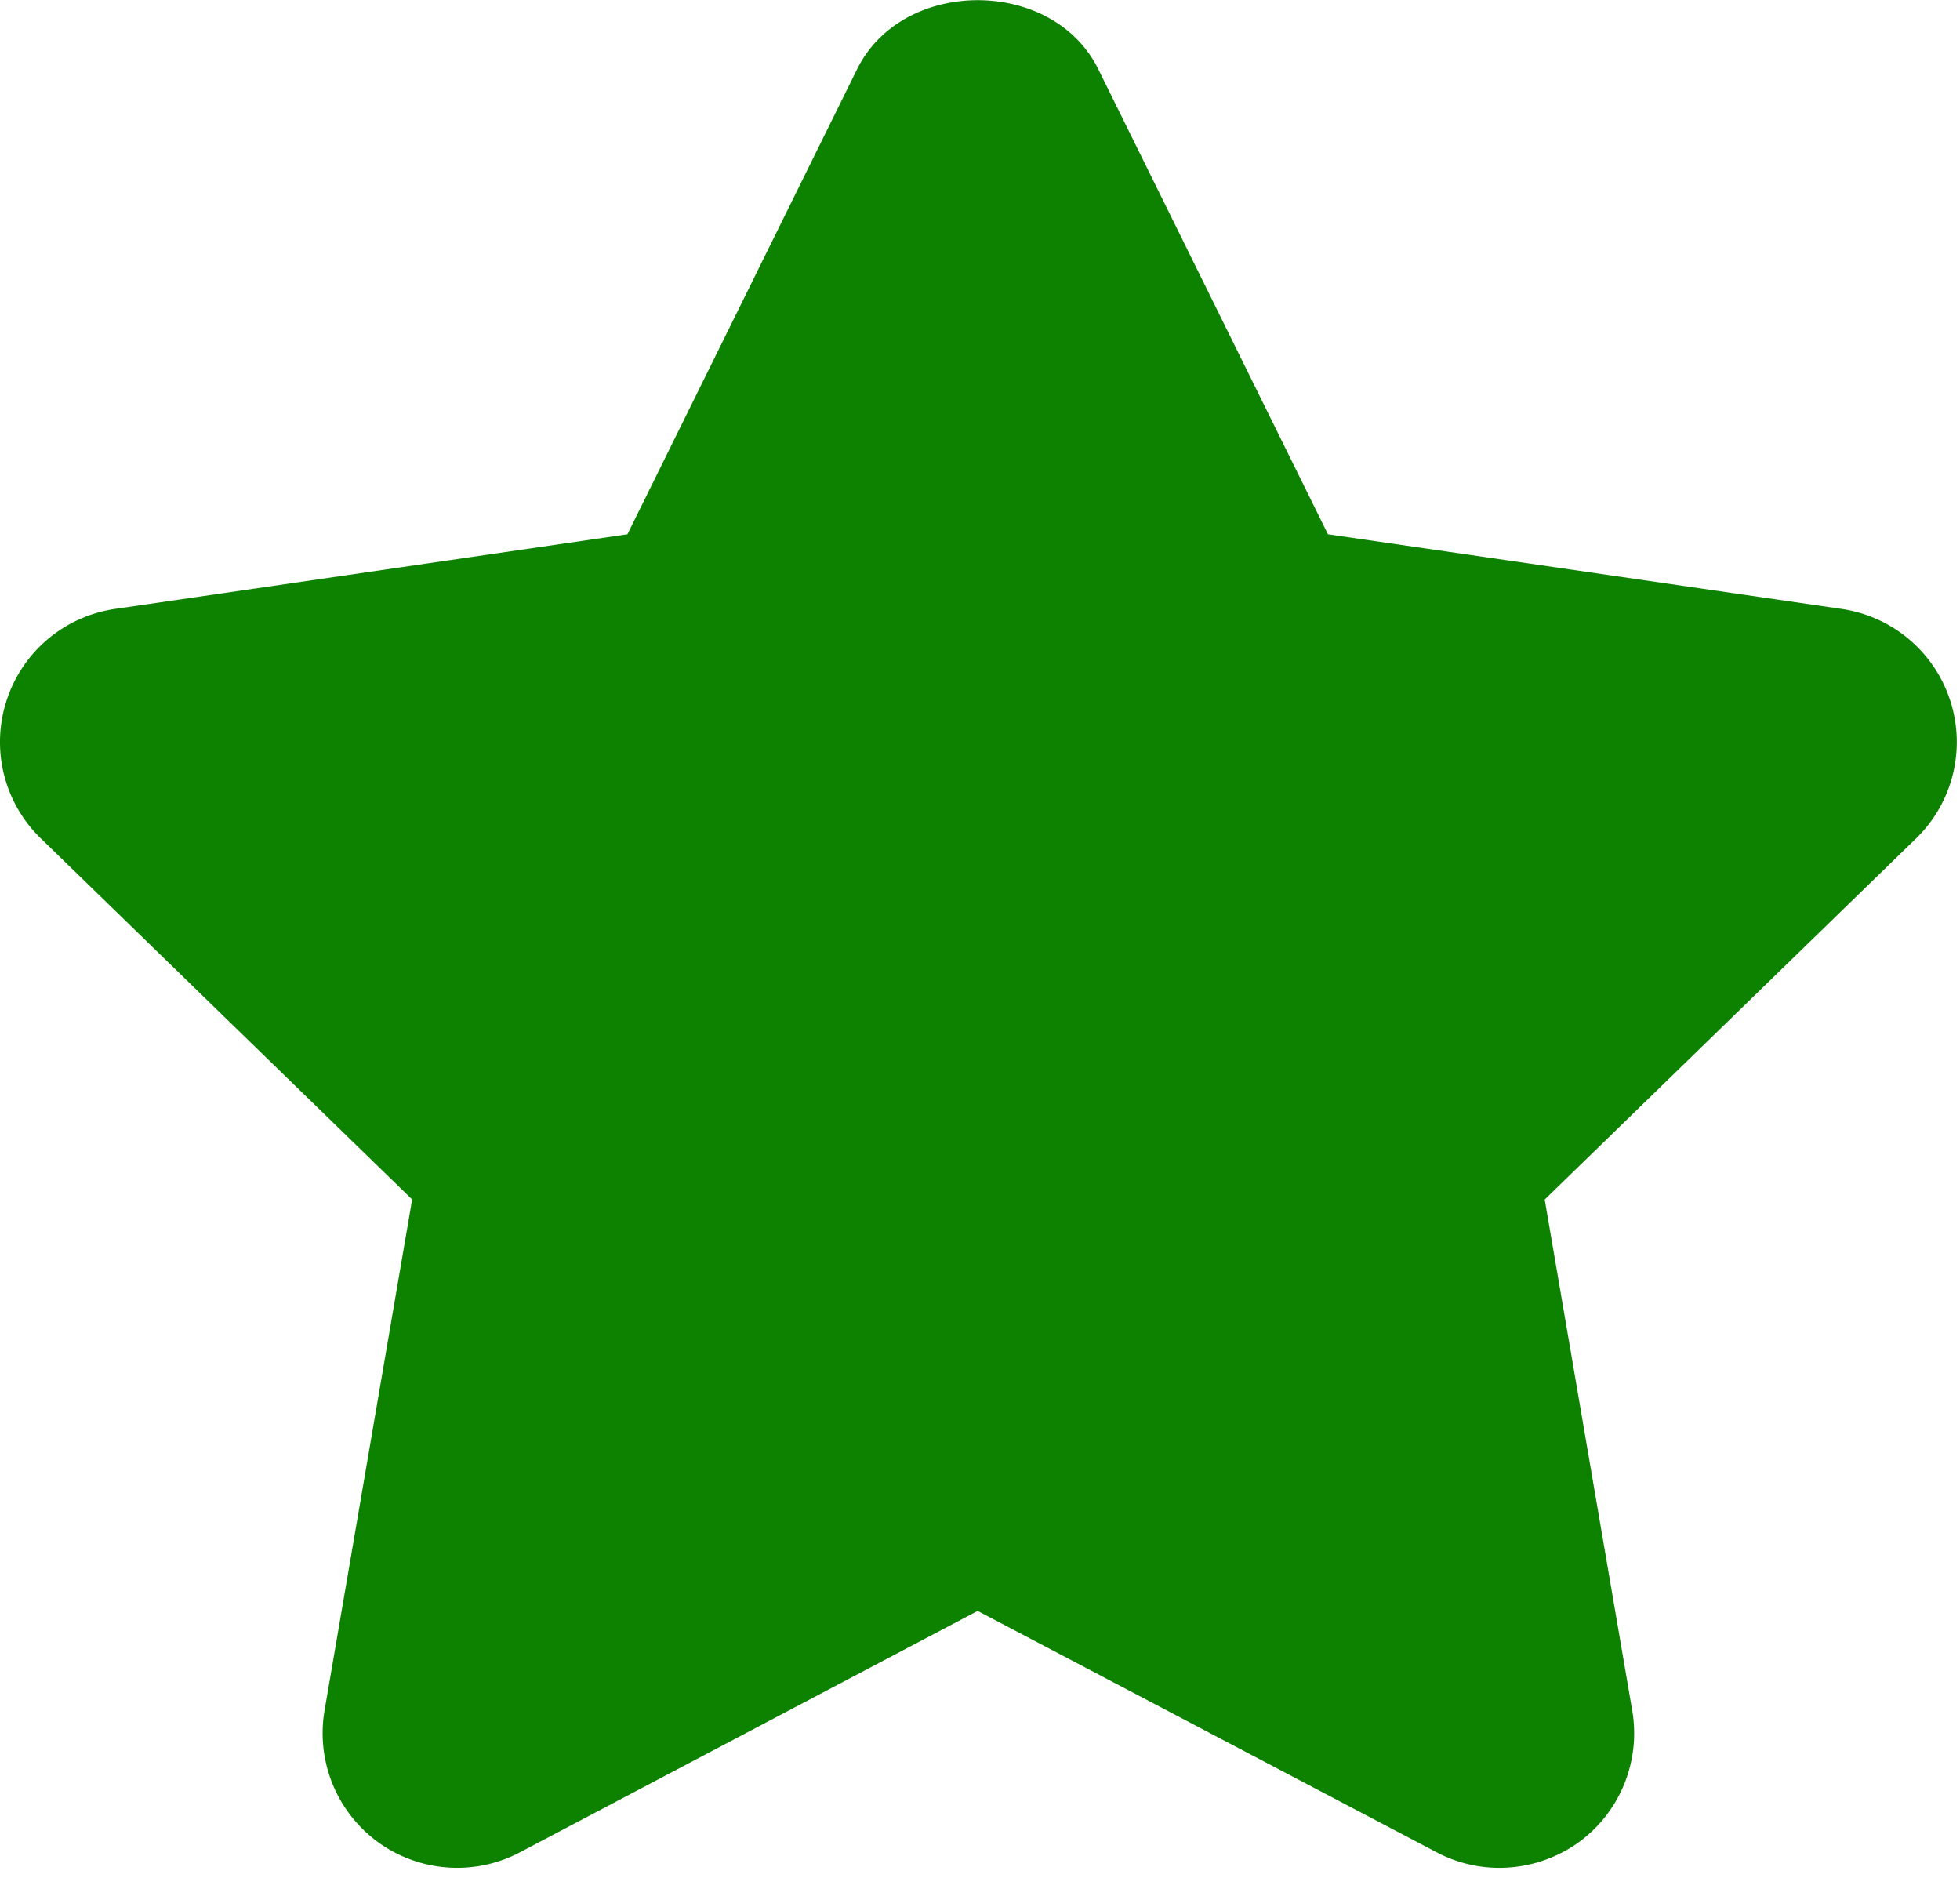 <?xml version="1.0" encoding="utf-8"?><svg xmlns="http://www.w3.org/2000/svg" xmlns:xlink="http://www.w3.org/1999/xlink" width="95" height="91" viewBox="0 0 95 91">
  <defs>
    <clipPath id="clip-stars_2">
      <rect width="95" height="91"/>
    </clipPath>
  </defs>
  <g id="stars_2" data-name="stars – 2" clip-path="url(#clip-stars_2)">
    <rect width="95" height="91" fill="rgba(255,255,255,0)"/>
    <path id="Union_1" data-name="Union 1" d="M-9570.36,4509.767l-22.254-11.7-22.187,11.7a6.513,6.513,0,0,1-3.039.75,6.543,6.543,0,0,1-3.829-1.239,6.536,6.536,0,0,1-2.6-6.38l4.246-24.77-18-17.5a6.5,6.5,0,0,1-1.657-6.68,6.509,6.509,0,0,1,5.26-4.44l24.833-3.617,11.132-22.54c2.2-4.457,9.491-4.457,11.688,0l11.132,22.54,24.894,3.617a6.524,6.524,0,0,1,5.267,4.44,6.511,6.511,0,0,1-1.654,6.683l-18,17.5,4.243,24.768a6.538,6.538,0,0,1-2.594,6.38,6.609,6.609,0,0,1-3.847,1.239A6.494,6.494,0,0,1-9570.36,4509.767Z" transform="translate(9639.999 -4420)" fill="#0d8100"/>
  </g>
</svg>
